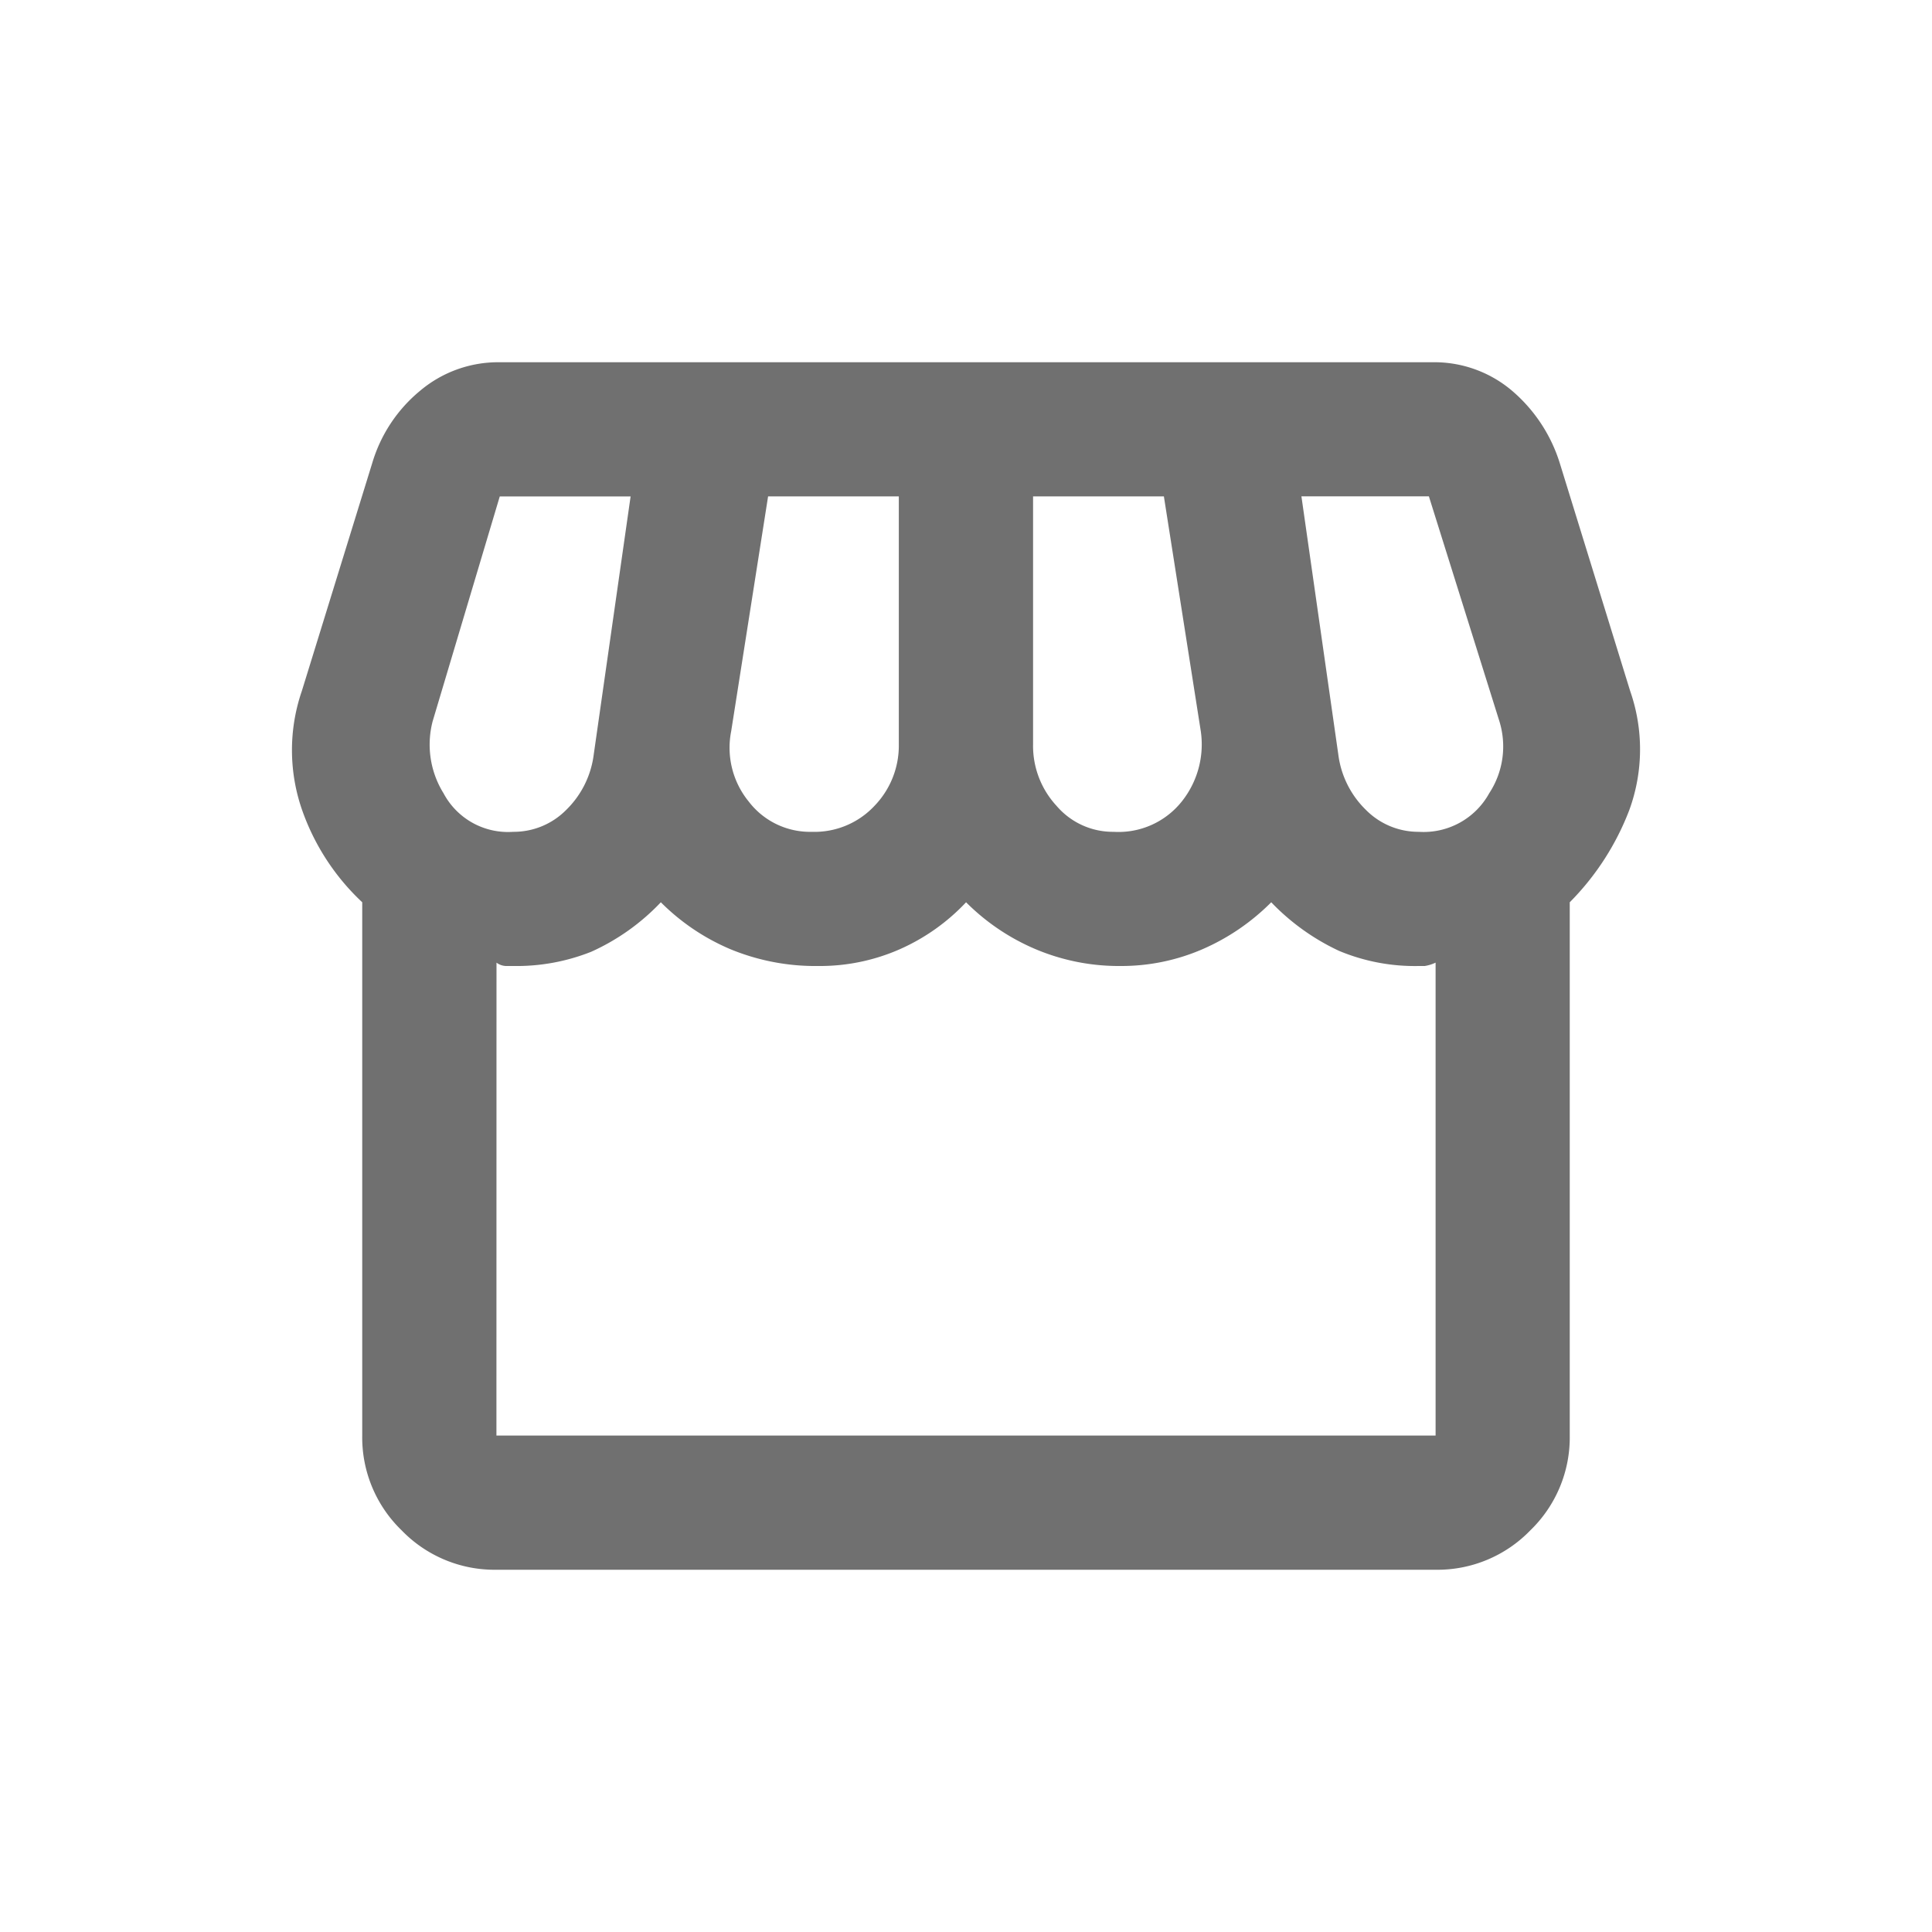 <svg xmlns="http://www.w3.org/2000/svg" width="80" height="80" viewBox="0 0 80 80"><rect width="80" height="80" fill="none"/><path d="M132.031-817.639v22.083a5.349,5.349,0,0,1-1.632,3.924A5.349,5.349,0,0,1,126.475-790H87.586a5.349,5.349,0,0,1-3.924-1.632,5.349,5.349,0,0,1-1.632-3.924v-22.083a9.561,9.561,0,0,1-2.465-3.75,7.537,7.537,0,0,1-.035-5l2.917-9.444a6.136,6.136,0,0,1,1.979-2.986,5.014,5.014,0,0,1,3.3-1.181h38.611a4.971,4.971,0,0,1,3.264,1.146,6.463,6.463,0,0,1,2.014,3.021l2.917,9.444a7.328,7.328,0,0,1-.035,4.931A10.976,10.976,0,0,1,132.031-817.639Zm-18.889-2.917a3.35,3.35,0,0,0,2.847-1.285,3.792,3.792,0,0,0,.764-2.882l-1.528-9.722h-5.417v10.278a3.658,3.658,0,0,0,.972,2.535A3.065,3.065,0,0,0,113.142-820.556Zm-12.5,0a3.4,3.4,0,0,0,2.6-1.076,3.588,3.588,0,0,0,1.007-2.535v-10.278H98.836l-1.528,9.722a3.522,3.522,0,0,0,.729,2.917A3.191,3.191,0,0,0,100.642-820.556Zm-12.361,0a3.055,3.055,0,0,0,2.188-.9,3.882,3.882,0,0,0,1.146-2.292l1.528-10.695H87.725l-2.778,9.306a3.82,3.82,0,0,0,.451,2.986A3.022,3.022,0,0,0,88.281-820.556Zm37.5,0a3.1,3.1,0,0,0,2.917-1.6,3.53,3.53,0,0,0,.417-2.986l-2.917-9.306H120.92l1.528,10.695a3.882,3.882,0,0,0,1.146,2.292A3.055,3.055,0,0,0,125.781-820.556Zm-38.194,25h38.889v-19.583a1.679,1.679,0,0,1-.451.139h-.243a8.141,8.141,0,0,1-3.3-.625,9.373,9.373,0,0,1-2.812-2.014,9.16,9.16,0,0,1-2.847,1.944,8.443,8.443,0,0,1-3.4.695,8.863,8.863,0,0,1-3.507-.695,9.047,9.047,0,0,1-2.882-1.944,8.468,8.468,0,0,1-2.743,1.944,8.2,8.2,0,0,1-3.368.695,9.224,9.224,0,0,1-3.646-.695,9.046,9.046,0,0,1-2.882-1.944,9.128,9.128,0,0,1-2.882,2.049,8.366,8.366,0,0,1-3.229.59h-.312a.7.7,0,0,1-.382-.139Zm38.889,0h0Z" transform="translate(-67.031 855)" fill="#707070"/></svg>